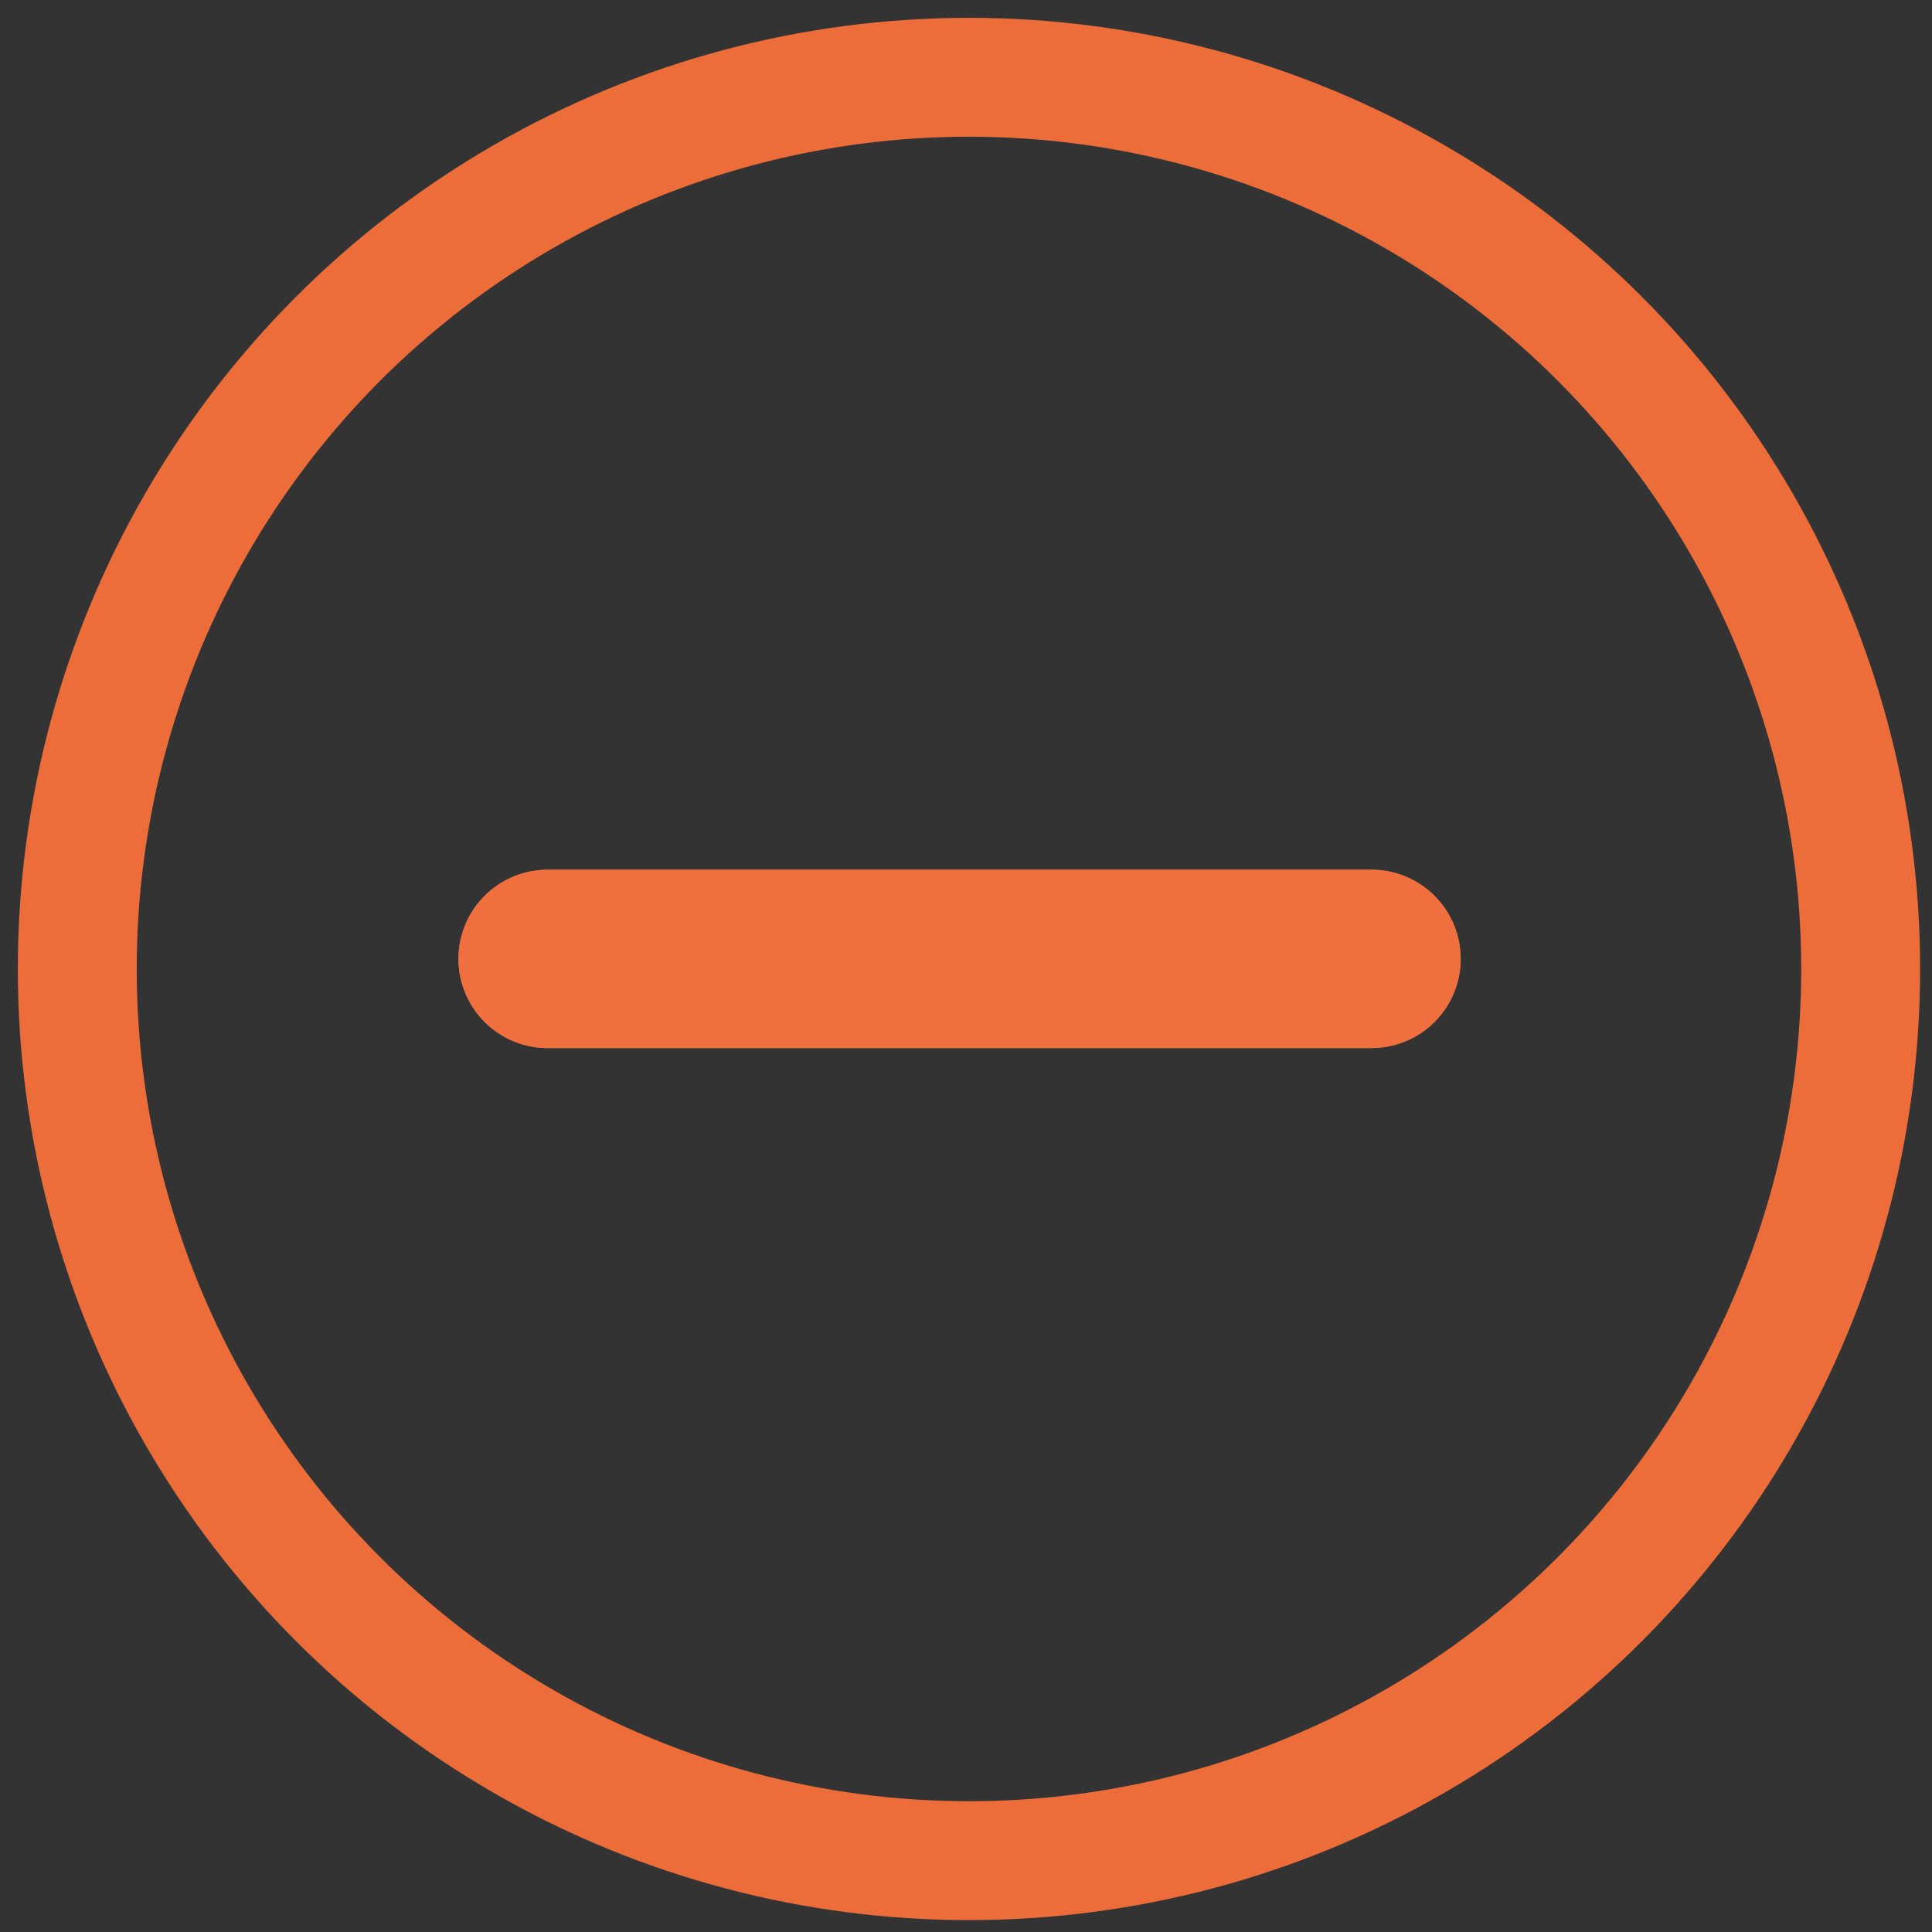 <?xml version="1.0" encoding="utf-8"?>
<!-- Generator: Adobe Illustrator 26.3.1, SVG Export Plug-In . SVG Version: 6.00 Build 0)  -->
<svg version="1.1" id="Capa_1" xmlns="http://www.w3.org/2000/svg" xmlns:xlink="http://www.w3.org/1999/xlink" x="0px" y="0px"
	 viewBox="0 0 32.5 32.5" style="enable-background:new 0 0 32.5 32.5;" xml:space="preserve">
<rect x="0" y="0" width="32.5" height="32.5" fill="#333333" stroke="none"/>
<style type="text/css">
	.st0{fill:#00273E;}
	.st1{fill:#80358A;stroke:#1D1E1C;stroke-width:8;stroke-miterlimit:10;}
	.st2{fill:#7E328D;stroke:#1D1E1C;stroke-width:8;stroke-miterlimit:10;}
	.st3{fill:#7C3090;stroke:#1D1E1C;stroke-width:8;stroke-miterlimit:10;}
	.st4{fill:#7A2D94;stroke:#1D1E1C;stroke-width:8;stroke-miterlimit:10;}
	.st5{fill:#782B97;stroke:#1D1E1C;stroke-width:8;stroke-miterlimit:10;}
	.st6{fill:#76289A;stroke:#1D1E1C;stroke-width:8;stroke-miterlimit:10;}
	.st7{fill:#74269D;stroke:#1D1E1C;stroke-width:8;stroke-miterlimit:10;}
	.st8{fill:#7223A1;stroke:#1D1E1C;stroke-width:8;stroke-miterlimit:10;}
	.st9{fill:#7021A4;stroke:#1D1E1C;stroke-width:8;stroke-miterlimit:10;}
	.st10{fill:#6E1EA7;stroke:#1D1E1C;stroke-width:8;stroke-miterlimit:10;}
	.st11{fill:#6C1CAA;stroke:#1D1E1C;stroke-width:8;stroke-miterlimit:10;}
	.st12{fill:#6A19AE;stroke:#1D1E1C;stroke-width:8;stroke-miterlimit:10;}
	.st13{fill:#6817B1;stroke:#1D1E1C;stroke-width:8;stroke-miterlimit:10;}
	.st14{fill:#6614B4;stroke:#1D1E1C;stroke-width:8;stroke-miterlimit:10;}
	.st15{fill:#6412B7;stroke:#1D1E1C;stroke-width:8;stroke-miterlimit:10;}
	.st16{fill:#620FBB;stroke:#1D1E1C;stroke-width:8;stroke-miterlimit:10;}
	.st17{fill:#600DBE;stroke:#1D1E1C;stroke-width:8;stroke-miterlimit:10;}
	.st18{fill:#5E0AC1;stroke:#1D1E1C;stroke-width:8;stroke-miterlimit:10;}
	.st19{fill:#5C08C4;stroke:#1D1E1C;stroke-width:8;stroke-miterlimit:10;}
	.st20{fill:#5A05C8;stroke:#1D1E1C;stroke-width:8;stroke-miterlimit:10;}
	.st21{fill:#5803CB;stroke:#1D1E1C;stroke-width:8;stroke-miterlimit:10;}
	.st22{fill:#5600CE;stroke:#1D1E1C;stroke-width:8;stroke-miterlimit:10;}
	.st23{fill:#590CC4;stroke:#1D1E1C;stroke-width:8;stroke-miterlimit:10;}
	.st24{fill:#5D17BA;stroke:#1D1E1C;stroke-width:8;stroke-miterlimit:10;}
	.st25{fill:#6023B1;stroke:#1D1E1C;stroke-width:8;stroke-miterlimit:10;}
	.st26{fill:#642FA7;stroke:#1D1E1C;stroke-width:8;stroke-miterlimit:10;}
	.st27{fill:#673B9D;stroke:#1D1E1C;stroke-width:8;stroke-miterlimit:10;}
	.st28{fill:#6A4693;stroke:#1D1E1C;stroke-width:8;stroke-miterlimit:10;}
	.st29{fill:#6E5289;stroke:#1D1E1C;stroke-width:8;stroke-miterlimit:10;}
	.st30{fill:#715E80;stroke:#1D1E1C;stroke-width:8;stroke-miterlimit:10;}
	.st31{fill:#746976;stroke:#1D1E1C;stroke-width:8;stroke-miterlimit:10;}
	.st32{fill:#78756C;stroke:#1D1E1C;stroke-width:8;stroke-miterlimit:10;}
	.st33{fill:#7B8162;stroke:#1D1E1C;stroke-width:8;stroke-miterlimit:10;}
	.st34{fill:#7F8D58;stroke:#1D1E1C;stroke-width:8;stroke-miterlimit:10;}
	.st35{fill:#82984E;stroke:#1D1E1C;stroke-width:8;stroke-miterlimit:10;}
	.st36{fill:#85A445;stroke:#1D1E1C;stroke-width:8;stroke-miterlimit:10;}
	.st37{fill:#89B03B;stroke:#1D1E1C;stroke-width:8;stroke-miterlimit:10;}
	.st38{fill:#8CBB31;stroke:#1D1E1C;stroke-width:8;stroke-miterlimit:10;}
	.st39{fill:#8FC727;stroke:#1D1E1C;stroke-width:8;stroke-miterlimit:10;}
	.st40{fill:#93D31D;stroke:#1D1E1C;stroke-width:8;stroke-miterlimit:10;}
	.st41{fill:#96DF14;stroke:#1D1E1C;stroke-width:8;stroke-miterlimit:10;}
	.st42{fill:#9AEA0A;stroke:#1D1E1C;stroke-width:8;stroke-miterlimit:10;}
	.st43{fill:#9DF600;stroke:#1D1E1C;stroke-width:8;stroke-miterlimit:10;}
	.st44{fill:none;stroke:#1D1E1C;stroke-width:8;stroke-miterlimit:10;}
	.st45{fill:#00A56F;}
	.st46{fill:#007753;}
	.st47{fill:#020000;stroke:#1D1E1C;stroke-miterlimit:10;}
	.st48{fill:#FFFCFC;}
	.st49{fill:#FFBB2E;}
	.st50{fill:none;stroke:#000002;stroke-miterlimit:10;}
	.st51{fill:#020000;}
	.st52{fill:#FFFFFF;}
	.st53{fill:none;}
	.st54{fill:none;stroke:#ED6D3A;stroke-width:2;}
	.st55{fill:none;stroke:#EF6F3E;stroke-width:3;stroke-linecap:round;}
	.st56{fill:none;stroke:#1A1A1A;stroke-width:2;}
	.st57{fill:none;stroke:#1A1A1A;stroke-width:3;stroke-linecap:round;}
</style>
<rect x="6057.1" y="-1830.1" class="st0" width="1449.4" height="1067.5"/>
<g>
	<rect x="-5310" y="-2255.3" class="st1" width="344.3" height="344.3"/>
	<polygon class="st2" points="-5265.7,-2235.1 -4932.8,-2235.1 -4930.3,-2066.9 -4932.8,-1898.6 -5265.7,-1898.6 -5268.2,-2066.9 	
		"/>
	<polygon class="st3" points="-5221.4,-2214.9 -4899.9,-2214.9 -4894.9,-2050.5 -4899.9,-1886.2 -5221.4,-1886.2 -5226.4,-2050.5 	
		"/>
	<polygon class="st4" points="-5177.1,-2194.7 -4867,-2194.7 -4859.6,-2034.2 -4867,-1873.7 -5177.1,-1873.7 -5184.5,-2034.2 	"/>
	<polygon class="st5" points="-5132.8,-2174.5 -4834.2,-2174.5 -4824.2,-2017.9 -4834.2,-1861.3 -5132.8,-1861.3 -5142.7,-2017.9 	
		"/>
	<polygon class="st6" points="-5088.5,-2154.2 -4801.3,-2154.2 -4788.9,-2001.6 -4801.3,-1848.9 -5088.5,-1848.9 -5100.9,-2001.6 	
		"/>
	<polygon class="st7" points="-5044.2,-2134 -4768.4,-2134 -4753.5,-1985.2 -4768.4,-1836.5 -5044.2,-1836.5 -5059.1,-1985.2 	"/>
	<polygon class="st8" points="-4999.9,-2113.8 -4735.5,-2113.8 -4718.2,-1968.9 -4735.5,-1824 -4999.9,-1824 -5017.2,-1968.9 	"/>
	<polygon class="st9" points="-4955.5,-2093.6 -4702.7,-2093.6 -4682.8,-1952.6 -4702.7,-1811.6 -4955.5,-1811.6 -4975.4,-1952.6 	
		"/>
	<polygon class="st10" points="-4911.2,-2073.3 -4669.8,-2073.3 -4647.5,-1936.3 -4669.8,-1799.2 -4911.2,-1799.2 -4933.6,-1936.3 	
		"/>
	<polygon class="st11" points="-4866.9,-2053.1 -4636.9,-2053.1 -4612.1,-1919.9 -4636.9,-1786.8 -4866.9,-1786.8 -4891.8,-1919.9 	
		"/>
	<polygon class="st12" points="-4822.6,-2032.9 -4604.1,-2032.9 -4576.8,-1903.6 -4604.1,-1774.4 -4822.6,-1774.4 -4849.9,-1903.6 	
		"/>
	<polygon class="st13" points="-4778.3,-2012.7 -4571.2,-2012.7 -4541.4,-1887.3 -4571.2,-1761.9 -4778.3,-1761.9 -4808.1,-1887.3 	
		"/>
	<polygon class="st14" points="-4734,-1992.4 -4538.3,-1992.4 -4506,-1871 -4538.3,-1749.5 -4734,-1749.5 -4766.3,-1871 	"/>
	<polygon class="st15" points="-4689.7,-1972.2 -4505.4,-1972.2 -4470.7,-1854.7 -4505.4,-1737.1 -4689.7,-1737.1 -4724.5,-1854.7 	
		"/>
	<polygon class="st16" points="-4645.4,-1952 -4472.6,-1952 -4435.3,-1838.3 -4472.6,-1724.7 -4645.4,-1724.7 -4682.6,-1838.3 	"/>
	<polygon class="st17" points="-4601.1,-1931.8 -4439.7,-1931.8 -4400,-1822 -4439.7,-1712.2 -4601.1,-1712.2 -4640.8,-1822 	"/>
	<polygon class="st18" points="-4556.8,-1911.6 -4406.8,-1911.6 -4364.6,-1805.7 -4406.8,-1699.8 -4556.8,-1699.8 -4599,-1805.7 	
		"/>
	<polygon class="st19" points="-4512.5,-1891.3 -4373.9,-1891.3 -4329.3,-1789.4 -4373.9,-1687.4 -4512.5,-1687.4 -4557.2,-1789.4 	
		"/>
	<polygon class="st20" points="-4468.2,-1871.1 -4341.1,-1871.1 -4293.9,-1773 -4341.1,-1675 -4468.2,-1675 -4515.3,-1773 	"/>
	<polygon class="st21" points="-4423.9,-1850.9 -4308.2,-1850.9 -4258.6,-1756.7 -4308.2,-1662.5 -4423.9,-1662.5 -4473.5,-1756.7 	
		"/>
	<polygon class="st22" points="-4275.3,-1830.7 -4379.6,-1830.7 -4431.7,-1740.4 -4379.6,-1650.1 -4275.3,-1650.1 -4223.2,-1740.4 	
		"/>
	<polygon class="st23" points="-4254.8,-1862.5 -4363.1,-1862.5 -4417.3,-1768.7 -4363.1,-1674.8 -4254.8,-1674.8 -4200.6,-1768.7 	
		"/>
	<polygon class="st24" points="-4234.3,-1894.3 -4346.7,-1894.3 -4402.9,-1796.9 -4346.7,-1699.6 -4234.3,-1699.6 -4178,-1796.9 	
		"/>
	<polygon class="st25" points="-4213.7,-1926.1 -4330.3,-1926.1 -4388.5,-1825.2 -4330.3,-1724.3 -4213.7,-1724.3 -4155.5,-1825.2 	
		"/>
	<polygon class="st26" points="-4193.2,-1957.9 -4313.8,-1957.9 -4374.1,-1853.5 -4313.8,-1749 -4193.2,-1749 -4132.9,-1853.5 	"/>
	<polygon class="st27" points="-4172.7,-1989.8 -4297.4,-1989.8 -4359.8,-1881.8 -4297.4,-1773.7 -4172.7,-1773.7 -4110.3,-1881.8 	
		"/>
	<polygon class="st28" points="-4152.1,-2021.6 -4281,-2021.6 -4345.4,-1910 -4281,-1798.5 -4152.1,-1798.5 -4087.7,-1910 	"/>
	<polygon class="st29" points="-4131.6,-2053.4 -4264.5,-2053.4 -4331,-1938.3 -4264.5,-1823.2 -4131.6,-1823.2 -4065.1,-1938.3 	
		"/>
	<polygon class="st30" points="-4111.1,-2085.2 -4248.1,-2085.2 -4316.6,-1966.6 -4248.1,-1847.9 -4111.1,-1847.9 -4042.5,-1966.6 	
		"/>
	<polygon class="st31" points="-4090.5,-2117.1 -4231.6,-2117.1 -4302.2,-1994.8 -4231.6,-1872.6 -4090.5,-1872.6 -4020,-1994.8 	
		"/>
	<polygon class="st32" points="-4070,-2148.9 -4215.2,-2148.9 -4287.8,-2023.1 -4215.2,-1897.3 -4070,-1897.3 -3997.4,-2023.1 	"/>
	<polygon class="st33" points="-4049.5,-2180.7 -4198.8,-2180.7 -4273.4,-2051.4 -4198.8,-1922.1 -4049.5,-1922.1 -3974.8,-2051.4 	
		"/>
	<polygon class="st34" points="-4028.9,-2212.5 -4182.3,-2212.5 -4259.1,-2079.7 -4182.3,-1946.8 -4028.9,-1946.8 -3952.2,-2079.7 	
		"/>
	<polygon class="st35" points="-4008.4,-2244.3 -4165.9,-2244.3 -4244.7,-2107.9 -4165.9,-1971.5 -4008.4,-1971.5 -3929.6,-2107.9 	
		"/>
	<polygon class="st36" points="-3987.9,-2276.2 -4149.5,-2276.2 -4230.3,-2136.2 -4149.5,-1996.2 -3987.9,-1996.2 -3907,-2136.2 	
		"/>
	<polygon class="st37" points="-3967.3,-2308 -4133,-2308 -4215.9,-2164.5 -4133,-2021 -3967.3,-2021 -3884.5,-2164.5 	"/>
	<polygon class="st38" points="-3946.8,-2339.8 -4116.6,-2339.8 -4201.5,-2192.7 -4116.6,-2045.7 -3946.8,-2045.7 -3861.9,-2192.7 	
		"/>
	<polygon class="st39" points="-3926.3,-2371.6 -4100.2,-2371.6 -4187.1,-2221 -4100.2,-2070.4 -3926.3,-2070.4 -3839.3,-2221 	"/>
	<polygon class="st40" points="-3905.7,-2403.5 -4083.7,-2403.5 -4172.7,-2249.3 -4083.7,-2095.1 -3905.7,-2095.1 -3816.7,-2249.3 	
		"/>
	<polygon class="st41" points="-3885.2,-2435.3 -4067.3,-2435.3 -4158.4,-2277.6 -4067.3,-2119.8 -3885.2,-2119.8 -3794.1,-2277.6 	
		"/>
	<polygon class="st42" points="-3864.6,-2467.1 -4050.9,-2467.1 -4144,-2305.8 -4050.9,-2144.6 -3864.6,-2144.6 -3771.5,-2305.8 	
		"/>
	<polygon class="st43" points="-3844.1,-2498.9 -4034.4,-2498.9 -4129.6,-2334.1 -4034.4,-2169.3 -3844.1,-2169.3 -3749,-2334.1 	
		"/>
</g>
<rect x="-3270.5" y="-1393.9" class="st44" width="344.3" height="344.3"/>
<polygon class="st43" points="-2910.2,-1384.6 -2907.1,-1306.7 -2900.9,-1223.3 -2897.9,-1134.7 -2900.9,-1046.1 -3240.3,-1046.1 
	-3241.9,-1382 "/>
<polygon class="st43" points="-2894.1,-1375.4 -2888,-1305.5 -2875.7,-1225 -2869.6,-1133.8 -2875.7,-1042.6 -3210.1,-1042.6 
	-3213.2,-1370.1 "/>
<polygon class="st43" points="-2878.1,-1366.1 -2868.9,-1304.3 -2850.5,-1226.6 -2841.3,-1132.9 -2850.5,-1039.2 -3179.9,-1039.2 
	-3184.5,-1358.2 "/>
<polygon class="st43" points="-2862.1,-1356.9 -2849.8,-1303.2 -2825.2,-1228.2 -2813,-1131.9 -2825.2,-1035.7 -3149.7,-1035.7 
	-3155.9,-1346.2 "/>
<polygon class="st43" points="-2846.1,-1347.6 -2830.7,-1302 -2800,-1229.8 -2784.7,-1131 -2800,-1032.2 -3119.5,-1032.2 
	-3127.2,-1334.3 "/>
<polygon class="st43" points="-2743.1,-1511.7 -2724.7,-1474.2 -2687.9,-1404.7 -2669.5,-1303.4 -2687.9,-1202.1 -3002.4,-1202.1 
	-3011.6,-1495.7 "/>
<polygon class="st43" points="-2814,-1329.1 -2792.5,-1299.7 -2749.6,-1233 -2728.1,-1129.2 -2749.6,-1025.3 -3059.1,-1025.3 
	-3069.9,-1310.5 "/>
<polygon class="st43" points="-2798,-1319.9 -2773.4,-1298.5 -2724.3,-1234.6 -2699.8,-1128.2 -2724.3,-1021.8 -3028.9,-1021.8 
	-3041.2,-1298.6 "/>
<polygon class="st43" points="-2782,-1310.6 -2754.3,-1297.4 -2699.1,-1236.3 -2671.5,-1127.3 -2699.1,-1018.4 -2998.7,-1018.4 
	-3012.5,-1286.7 "/>
<polygon class="st43" points="-2965,-1167.8 -2934.3,-1162.6 -2872.9,-1104.3 -2842.2,-992.8 -2872.9,-881.3 -3167.5,-881.3 
	-3182.9,-1141.2 "/>
<polygon class="st43" points="-2749.9,-1290.6 -2716.2,-1293.6 -2648.6,-1238 -2614.9,-1124 -2648.6,-1010 -2938.3,-1010 
	-2955.2,-1261.4 "/>
<polygon class="st43" points="-2733.9,-1277.3 -2697.1,-1288.4 -2623.4,-1235.6 -2586.6,-1119 -2623.4,-1002.5 -2908.1,-1002.5 
	-2926.5,-1245.4 "/>
<polygon class="st43" points="-2717.9,-1264 -2678,-1283.2 -2598.2,-1233.2 -2558.3,-1114.1 -2598.2,-994.9 -2877.9,-994.9 
	-2897.9,-1229.4 "/>
<polygon class="st43" points="-2701.9,-1250.7 -2658.9,-1277.9 -2572.9,-1230.7 -2530,-1109.1 -2572.9,-987.4 -2847.7,-987.4 
	-2869.2,-1213.5 "/>
<polygon class="st43" points="-2735.5,-1300.1 -2689.5,-1335.4 -2597.4,-1290.9 -2551.4,-1166.8 -2597.4,-1042.6 -2867.2,-1042.6 
	-2890.2,-1260.2 "/>
<polygon class="st43" points="-2669.8,-1224.1 -2620.7,-1267.5 -2522.5,-1225.9 -2473.4,-1099.1 -2522.5,-972.4 -2787.3,-972.4 
	-2811.9,-1181.6 "/>
<polygon class="st43" points="-2564.9,-1398.5 -2512.7,-1450.1 -2408.3,-1411.2 -2356.1,-1281.9 -2408.3,-1152.6 -2668.2,-1152.6 
	-2694.3,-1353.3 "/>
<polygon class="st43" points="-2637.8,-1197.5 -2582.5,-1257.1 -2472,-1221 -2416.8,-1089.2 -2472,-957.4 -2726.9,-957.4 
	-2754.5,-1149.6 "/>
<polygon class="st43" points="-2621.7,-1184.2 -2563.4,-1251.9 -2446.8,-1218.6 -2388.5,-1084.2 -2446.8,-949.9 -2696.7,-949.9 
	-2725.9,-1133.7 "/>
<polygon class="st43" points="-2605.7,-1170.9 -2544.3,-1246.7 -2421.5,-1216.1 -2360.2,-1079.3 -2421.5,-942.4 -2666.5,-942.4 
	-2697.2,-1117.7 "/>
<polygon class="st43" points="-2589.7,-1157.6 -2525.2,-1241.5 -2396.3,-1213.7 -2331.8,-1074.3 -2396.3,-934.9 -2636.3,-934.9 
	-2668.5,-1101.8 "/>
<polygon class="st43" points="-2573.7,-1144.3 -2506.1,-1236.3 -2371.1,-1211.3 -2303.5,-1069.3 -2371.1,-927.3 -2606.1,-927.3 
	-2639.9,-1085.8 "/>
<polygon class="st43" points="-2557.7,-1131 -2487.1,-1231.1 -2345.8,-1208.8 -2275.2,-1064.3 -2345.8,-919.8 -2575.9,-919.8 
	-2611.2,-1069.8 "/>
<polygon class="st43" points="-2541.6,-1117.7 -2468,-1225.8 -2320.6,-1206.4 -2246.9,-1059.4 -2320.6,-912.3 -2545.7,-912.3 
	-2582.5,-1053.9 "/>
<polygon class="st43" points="-2525.6,-1104.4 -2448.9,-1220.6 -2295.4,-1204 -2218.6,-1054.4 -2295.4,-904.8 -2515.5,-904.8 
	-2553.9,-1037.9 "/>
<polygon class="st43" points="-2509.6,-1091.1 -2429.8,-1215.4 -2270.2,-1201.5 -2190.3,-1049.4 -2270.2,-897.3 -2485.3,-897.3 
	-2525.2,-1022 "/>
<polygon class="st43" points="-2607.5,-1122.3 -2524.6,-1254.7 -2358.9,-1243.6 -2276,-1089 -2358.9,-934.3 -2569,-934.3 
	-2610.5,-1050.5 "/>
<polygon class="st43" points="-2472.7,-1064.5 -2386.8,-1205 -2214.9,-1196.7 -2128.9,-1039.5 -2214.9,-882.3 -2420.1,-882.3 
	-2463.1,-990 "/>
<polygon class="st43" points="-2450.4,-1051.2 -2361.3,-1199.8 -2183.3,-1194.2 -2094.3,-1034.5 -2183.3,-874.8 -2383.6,-874.8 
	-2428.1,-974.1 "/>
<polygon class="st43" points="-2428,-1037.9 -2335.9,-1194.6 -2151.8,-1191.8 -2059.7,-1029.5 -2151.8,-867.3 -2347,-867.3 
	-2393.1,-958.1 "/>
<polygon class="st43" points="-2043.5,-1204 -2233.8,-1204 -2328.9,-1039.2 -2233.8,-874.3 -2043.5,-874.3 -1948.3,-1039.2 "/>
<rect x="-3166.7" y="-2255.3" class="st44" width="344.3" height="344.3"/>
<rect x="-2267.2" y="-2255.3" class="st44" width="344.3" height="344.3"/>
<g>
	<path class="st45" d="M1467.1-2046.8c5.4,300.7-168.9,370.3-428.3,429.9c-44-123.1-124-318-131.3-460.8s48.2-654.7,143.6-793.9
		C1272.7-2693.9,1461.7-2347.4,1467.1-2046.8z"/>
</g>
<g>
	<path class="st46" d="M1467.1-2046.8c5.4,300.7-168.9,370.3-428.3,429.9c-44-123.1,107.4-226.8,106.7-369.8
		c-0.6-128.1-189.7-745.7-94.3-884.9C1272.7-2693.9,1461.7-2347.4,1467.1-2046.8z"/>
</g>
<g>
	<path class="st45" d="M2187.3-2265.7c-12.7-53.5-17.5-110.4,2-163.8c-49.7-59-112.9-119.2-176.6-162.7
		c-92.3,108.8-125.7,217.4-167.3,350c1.7,1.5,4.5,3.3,6,4.7c60.5,54.9,72,97.3,38.9,170.4c-33.3-6-67.1-16.4-100.1-24.4
		c-0.8,7.4-3.1,16.4-3.7,22.8c-25.3,246.3,91,471.2,264.8,639.3c166.2-184.4,280.1-385.8,281.9-640.4
		c0.5-65.9-17.7-155.6-48.7-216.3C2251.7-2284.1,2220.3-2266.4,2187.3-2265.7z"/>
</g>
<path class="st45" d="M2975.7-2297.3c0,0-22-105.8,17.5-189.2c-73.3-122.6-149.9-199.2-149.9-199.2s-155.8,155.8-235.7,378.6
	c1.9,2,3.8,4,5.6,6.1c73.2,83.4,45.8,227,45.8,227s-44.7,2.6-97-9.2c-0.4,8.9-0.6,17.8-0.6,26.8c0,347.5,281.7,629.2,281.7,629.2
	s281.7-281.7,281.7-629.2c0-90-18.9-175.6-46.9-253C3023.6-2295.4,2975.7-2297.3,2975.7-2297.3z"/>
<g>
	<path class="st45" d="M-337.8-1606.4c203.4-10.4,398.5,17.4,597.4,13.7c20.8-430.9,243.2-537.2,191.2-962.2
		c-171.6-4.5-352.6,92.9-534,93C-59.9-1723.5-310.5-2198.2-337.8-1606.4z"/>
</g>
<path class="st47" d="M6481.7-1269"/>
<path class="st48" d="M6887.5-1369.2c2.2-0.7-59.7,2.1-60.8-67.6v-46.9c0-65.7-59.4-119-132.8-119l0,0
	c-72.2,0-130.7,52.4-130.7,117.1v50.8c0.7,67.7-65,78.2-63.1,78.7c0,0,19.5,4.5,19.3,6.4c-0.9,5.6-9.5,23.2-7.3,25.1
	c17.9,3.5,35.5,2.3,56.7-3c1.2-0.3-11.1,56.6-4.1,57.5c15.3,2.1,43-20.4,43-20.4c1-0.5,7.5,46.3,14.3,47.7
	c7.6,1.6,39.7-23.4,40.6-21.7c0,0,10.3,37,25.6,52.2c3.1,3.1,6.4,6.1,9.9,6.9c3.5-0.9,6.9-4.2,10.1-7.5
	c15.1-15.7,25.7-51.7,25.7-51.7c0.9-1.7,33.1,23.2,40.7,21.6c6.8-1.4,13.1-48.2,14.2-47.7c0,0,27.8,22.4,43.1,20.3
	c7-0.9-5.5-57.8-4.3-57.5c21.2,5.3,38.8,6.5,56.7,2.9c2.1-1.9-17.4-24.7-18.3-30.3C6865.6-1357.1,6887.5-1369.2,6887.5-1369.2z"/>
<path class="st49" d="M6778.4-1437.8c0,0-27.5,15.8-35.9,26.1l-42.3,54.7c-1,1.3-3.1,1.4-4.1,0.1l-46.9-57.6
	c-7.2-8.4-31.3-23.2-31.3-23.2l19.7-5.9c12.6-3.7,22.6-13.3,27-25.7l3.7-10.5c3.6-10.1,11.2-18.4,21.1-22.3c2.7-1.1,5.3-1.8,7.4-1.8
	c2.4,0,2-0.1,4.6,0c16.9,0.3,25,24.4,25,24.4c3.6,13.2,14.8,29.1,27.7,33.5L6778.4-1437.8z"/>
<path class="st50" d="M6770-1427.2"/>
<path class="st50" d="M6638-1427.4"/>
<g>
	<path class="st49" d="M6614.8-1517.6c-6.7,4.5-11.1,12.2-11.1,21c0,14,11.3,25.3,25.3,25.3s25.3-11.3,25.3-25.3
		c0-0.8,0-1.6-0.1-2.3L6614.8-1517.6z"/>
	<circle class="st51" cx="6631" cy="-1494.5" r="7"/>
</g>
<g>
	<path class="st49" d="M6778.2-1517.1c6.6,4.8,10.7,12.6,10.4,21.3c-0.5,14-12.2,24.9-26.2,24.4s-24.9-12.2-24.4-26.2
		c0-0.8,0.1-1.6,0.2-2.3L6778.2-1517.1z"/>
	<circle class="st51" cx="6761.2" cy="-1494.6" r="7"/>
</g>
<path id="Icon_awesome-times" class="st52" d="M3.4,126.4l7-7c0.9-0.9,0.9-2.3,0-3.1l-1.6-1.6c-0.9-0.9-2.3-0.9-3.1,0l-7,7l-7-7
	c-0.9-0.9-2.3-0.9-3.1,0l-1.6,1.6c-0.9,0.9-0.9,2.3,0,3.1l7,7l-7,7c-0.9,0.9-0.9,2.3,0,3.1l1.6,1.6c0.9,0.9,2.3,0.9,3.1,0l7-7l7,7
	c0.9,0.9,2.3,0.9,3.1,0l1.6-1.6c0.9-0.9,0.9-2.3,0-3.1L3.4,126.4z"/>
<path id="Icon_awesome-times_00000028325586152905839340000013432696942075139769_" d="M73.6,126.4l7-7c0.9-0.9,0.9-2.3,0-3.1
	l-1.6-1.6c-0.9-0.9-2.3-0.9-3.1,0l-7,7l-7-7c-0.9-0.9-2.3-0.9-3.1,0l-1.6,1.6c-0.9,0.9-0.9,2.3,0,3.1l7,7l-7,7
	c-0.9,0.9-0.9,2.3,0,3.1l1.6,1.6c0.9,0.9,2.3,0.9,3.1,0l7-7l7,7c0.9,0.9,2.3,0.9,3.1,0l1.6-1.6c0.9-0.9,0.9-2.3,0-3.1L73.6,126.4z"
	/>
<g id="Boton" transform="translate(15.859 8.918) rotate(45)">
	<g id="Elipse_32" transform="translate(-17.52 4.908) rotate(-45)">
		<circle class="st53" cx="16.3" cy="16.3" r="16"/>
		<circle class="st54" cx="16.3" cy="16.3" r="15"/>
	</g>
	<line id="Línea_8" class="st55" x1="10.2" y1="0" x2="0.4" y2="9.8"/>
	<line id="Línea_9" class="st55" x1="10.2" y1="0" x2="0.4" y2="9.8"/>
</g>
<g id="Boton_00000017489855482731804610000016739227961889918897_" transform="translate(15.859 8.918) rotate(45)">
	<g id="Elipse_32_00000105400804215921757240000007726337092921473214_" transform="translate(-17.52 4.908) rotate(-45)">
		<circle class="st53" cx="54.5" cy="14.9" r="16"/>
		<circle class="st56" cx="54.5" cy="14.9" r="15"/>
	</g>
	<line id="Línea_8_00000007390913248040926780000004320199868069555584_" class="st57" x1="26.5" y1="-28" x2="36.3" y2="-18.2"/>
	<line id="Línea_9_00000150104504282651646800000011706405652474898868_" class="st57" x1="36.3" y1="-28" x2="26.5" y2="-18.2"/>
</g>
</svg>
